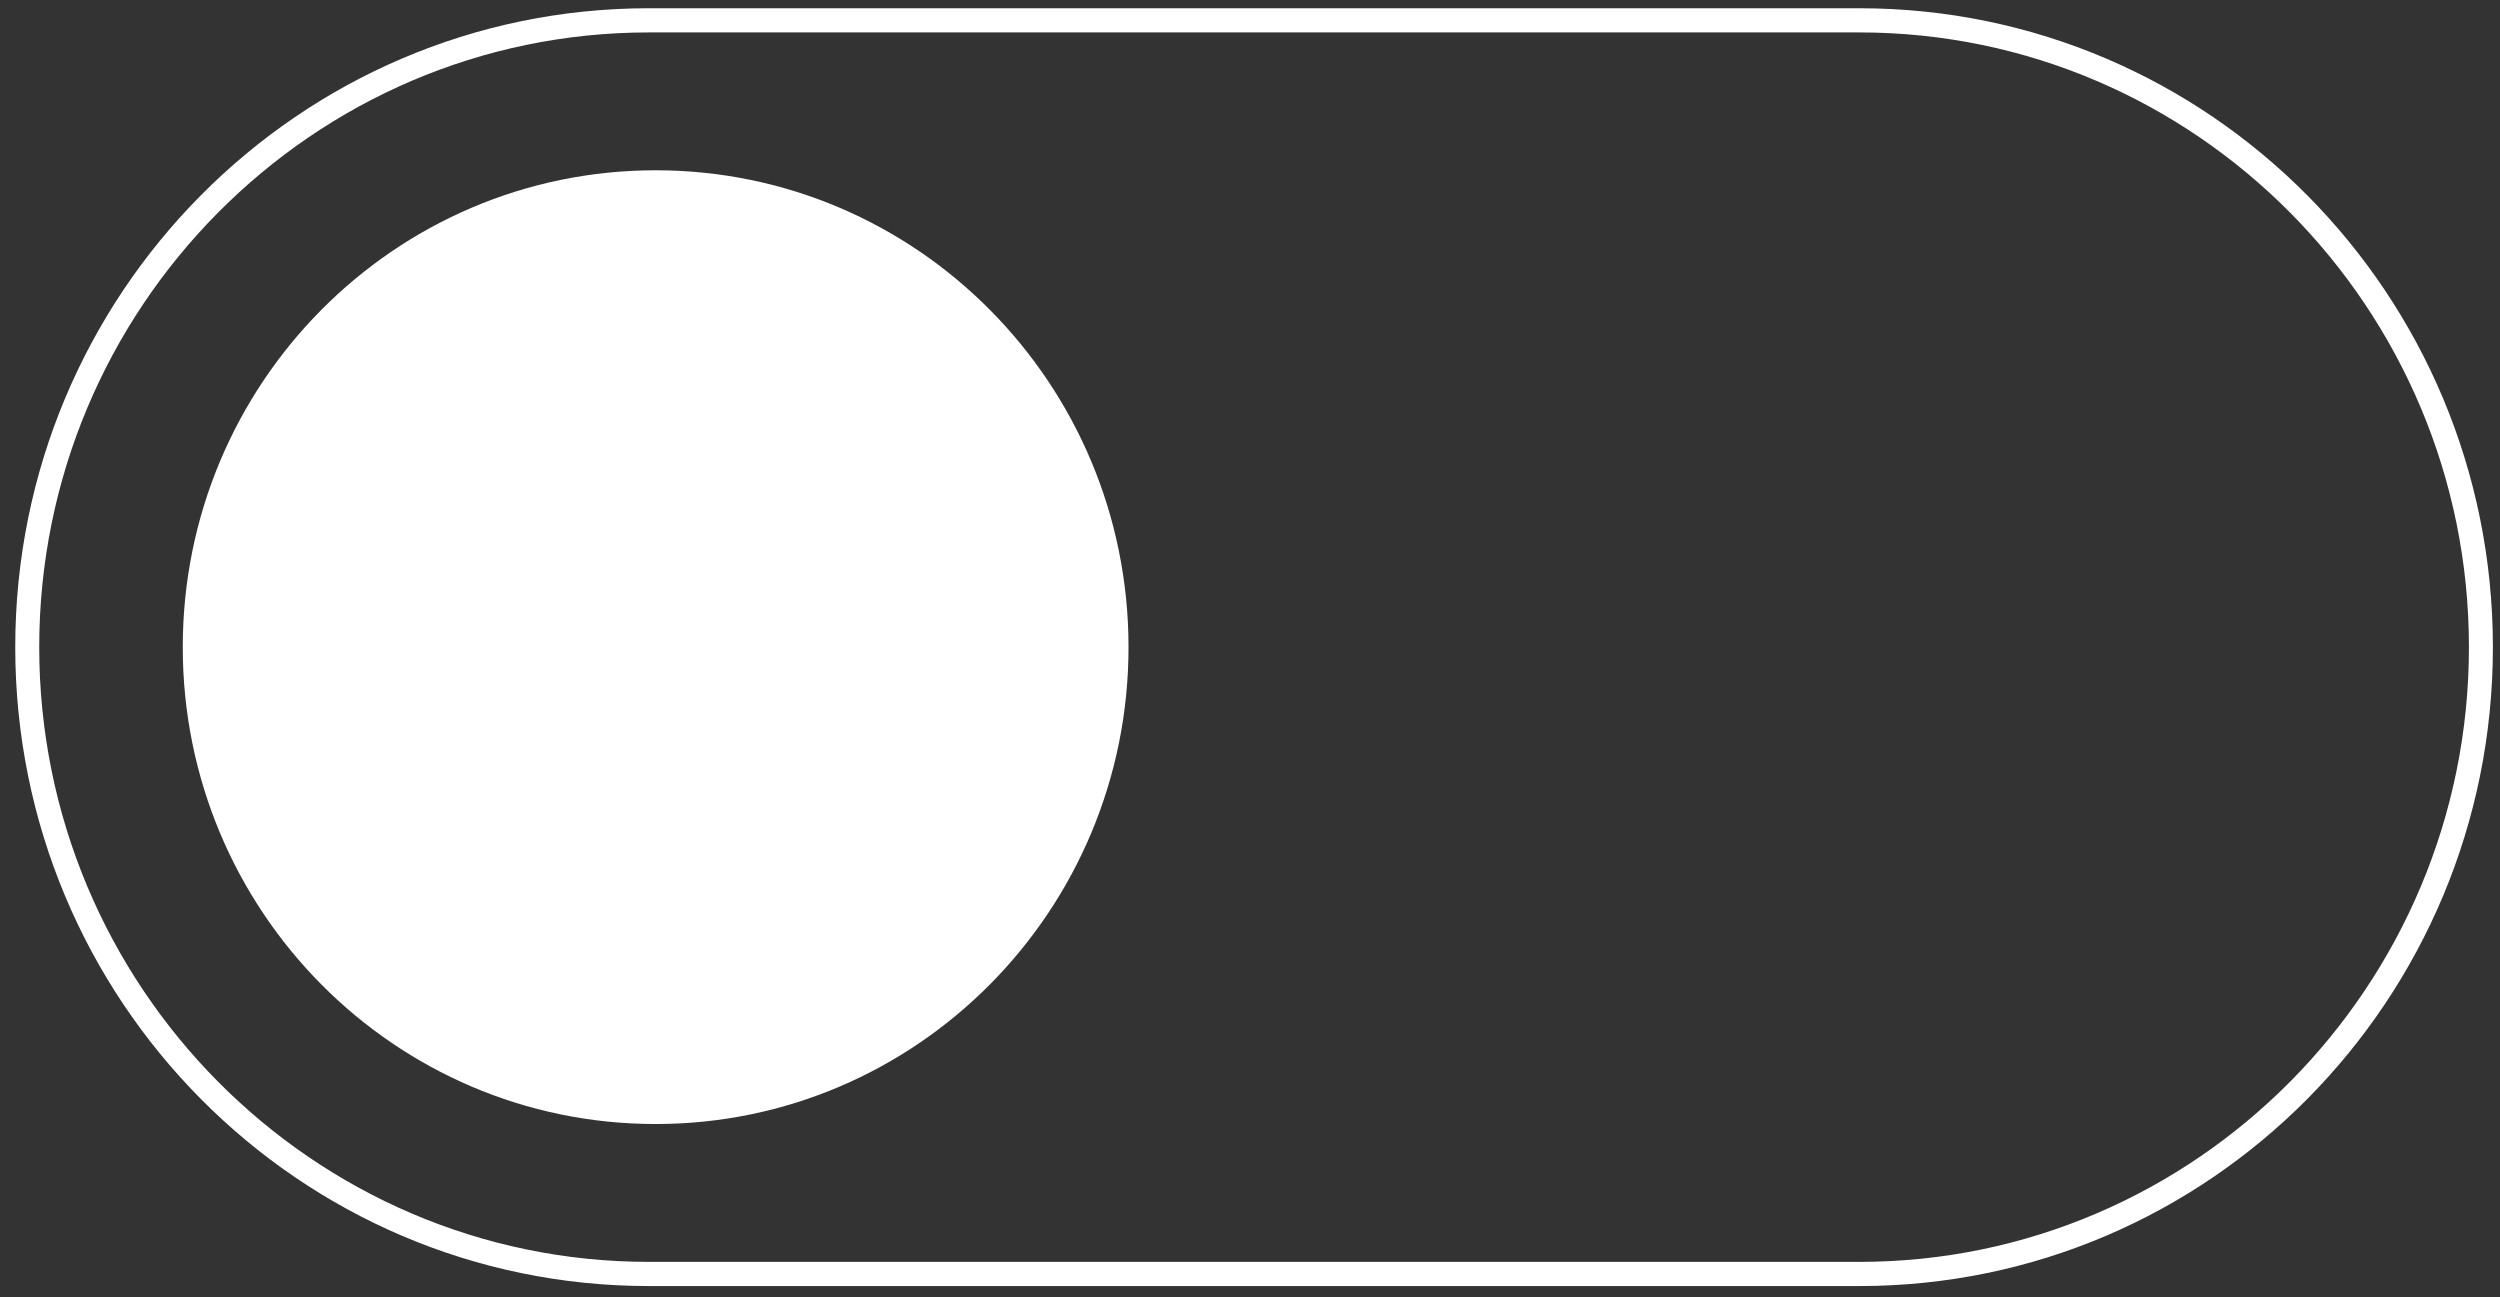 <svg width="100%" height="100%" viewBox="0 0 133 69" version="1.1" xmlns="http://www.w3.org/2000/svg" xmlns:xlink="http://www.w3.org/1999/xlink" preserveAspectRatio="none"><rect x="0" y="0" width="133" height="69" fill="#333333" stroke="none"/><title>Group 2</title><g id="Page-3" stroke="none" stroke-width="1" fill="none" fill-rule="evenodd"><g id="MICEOperations_brochure-V1-2" transform="translate(-131, -486)" fill="#FFFFFF" data-color-group="0"><g id="Group-2" transform="translate(131.811, 486.439)"><path d="M33.704,66.693 C15.823,66.693 1.276,52.022 1.276,33.99 C1.276,15.957 15.823,1.286 33.704,1.286 L98.107,1.286 C115.988,1.286 130.536,15.957 130.536,33.99 C130.536,52.022 115.988,66.693 98.107,66.693 L33.704,66.693 Z M98.107,0 L33.704,0 C15.09,0 0,15.218 0,33.99 C0,52.762 15.09,67.979 33.704,67.979 L98.107,67.979 C116.722,67.979 131.811,52.762 131.811,33.99 C131.811,15.218 116.722,0 98.107,0 L98.107,0 Z" id="Fill-76"/><path d="M34.069,8.62 C20.175,8.62 8.912,19.978 8.912,33.99 C8.912,48.001 20.175,59.359 34.069,59.359 C47.963,59.359 59.226,48.001 59.226,33.99 C59.226,19.978 47.963,8.62 34.069,8.62" id="Fill-78"/></g></g></g></svg>